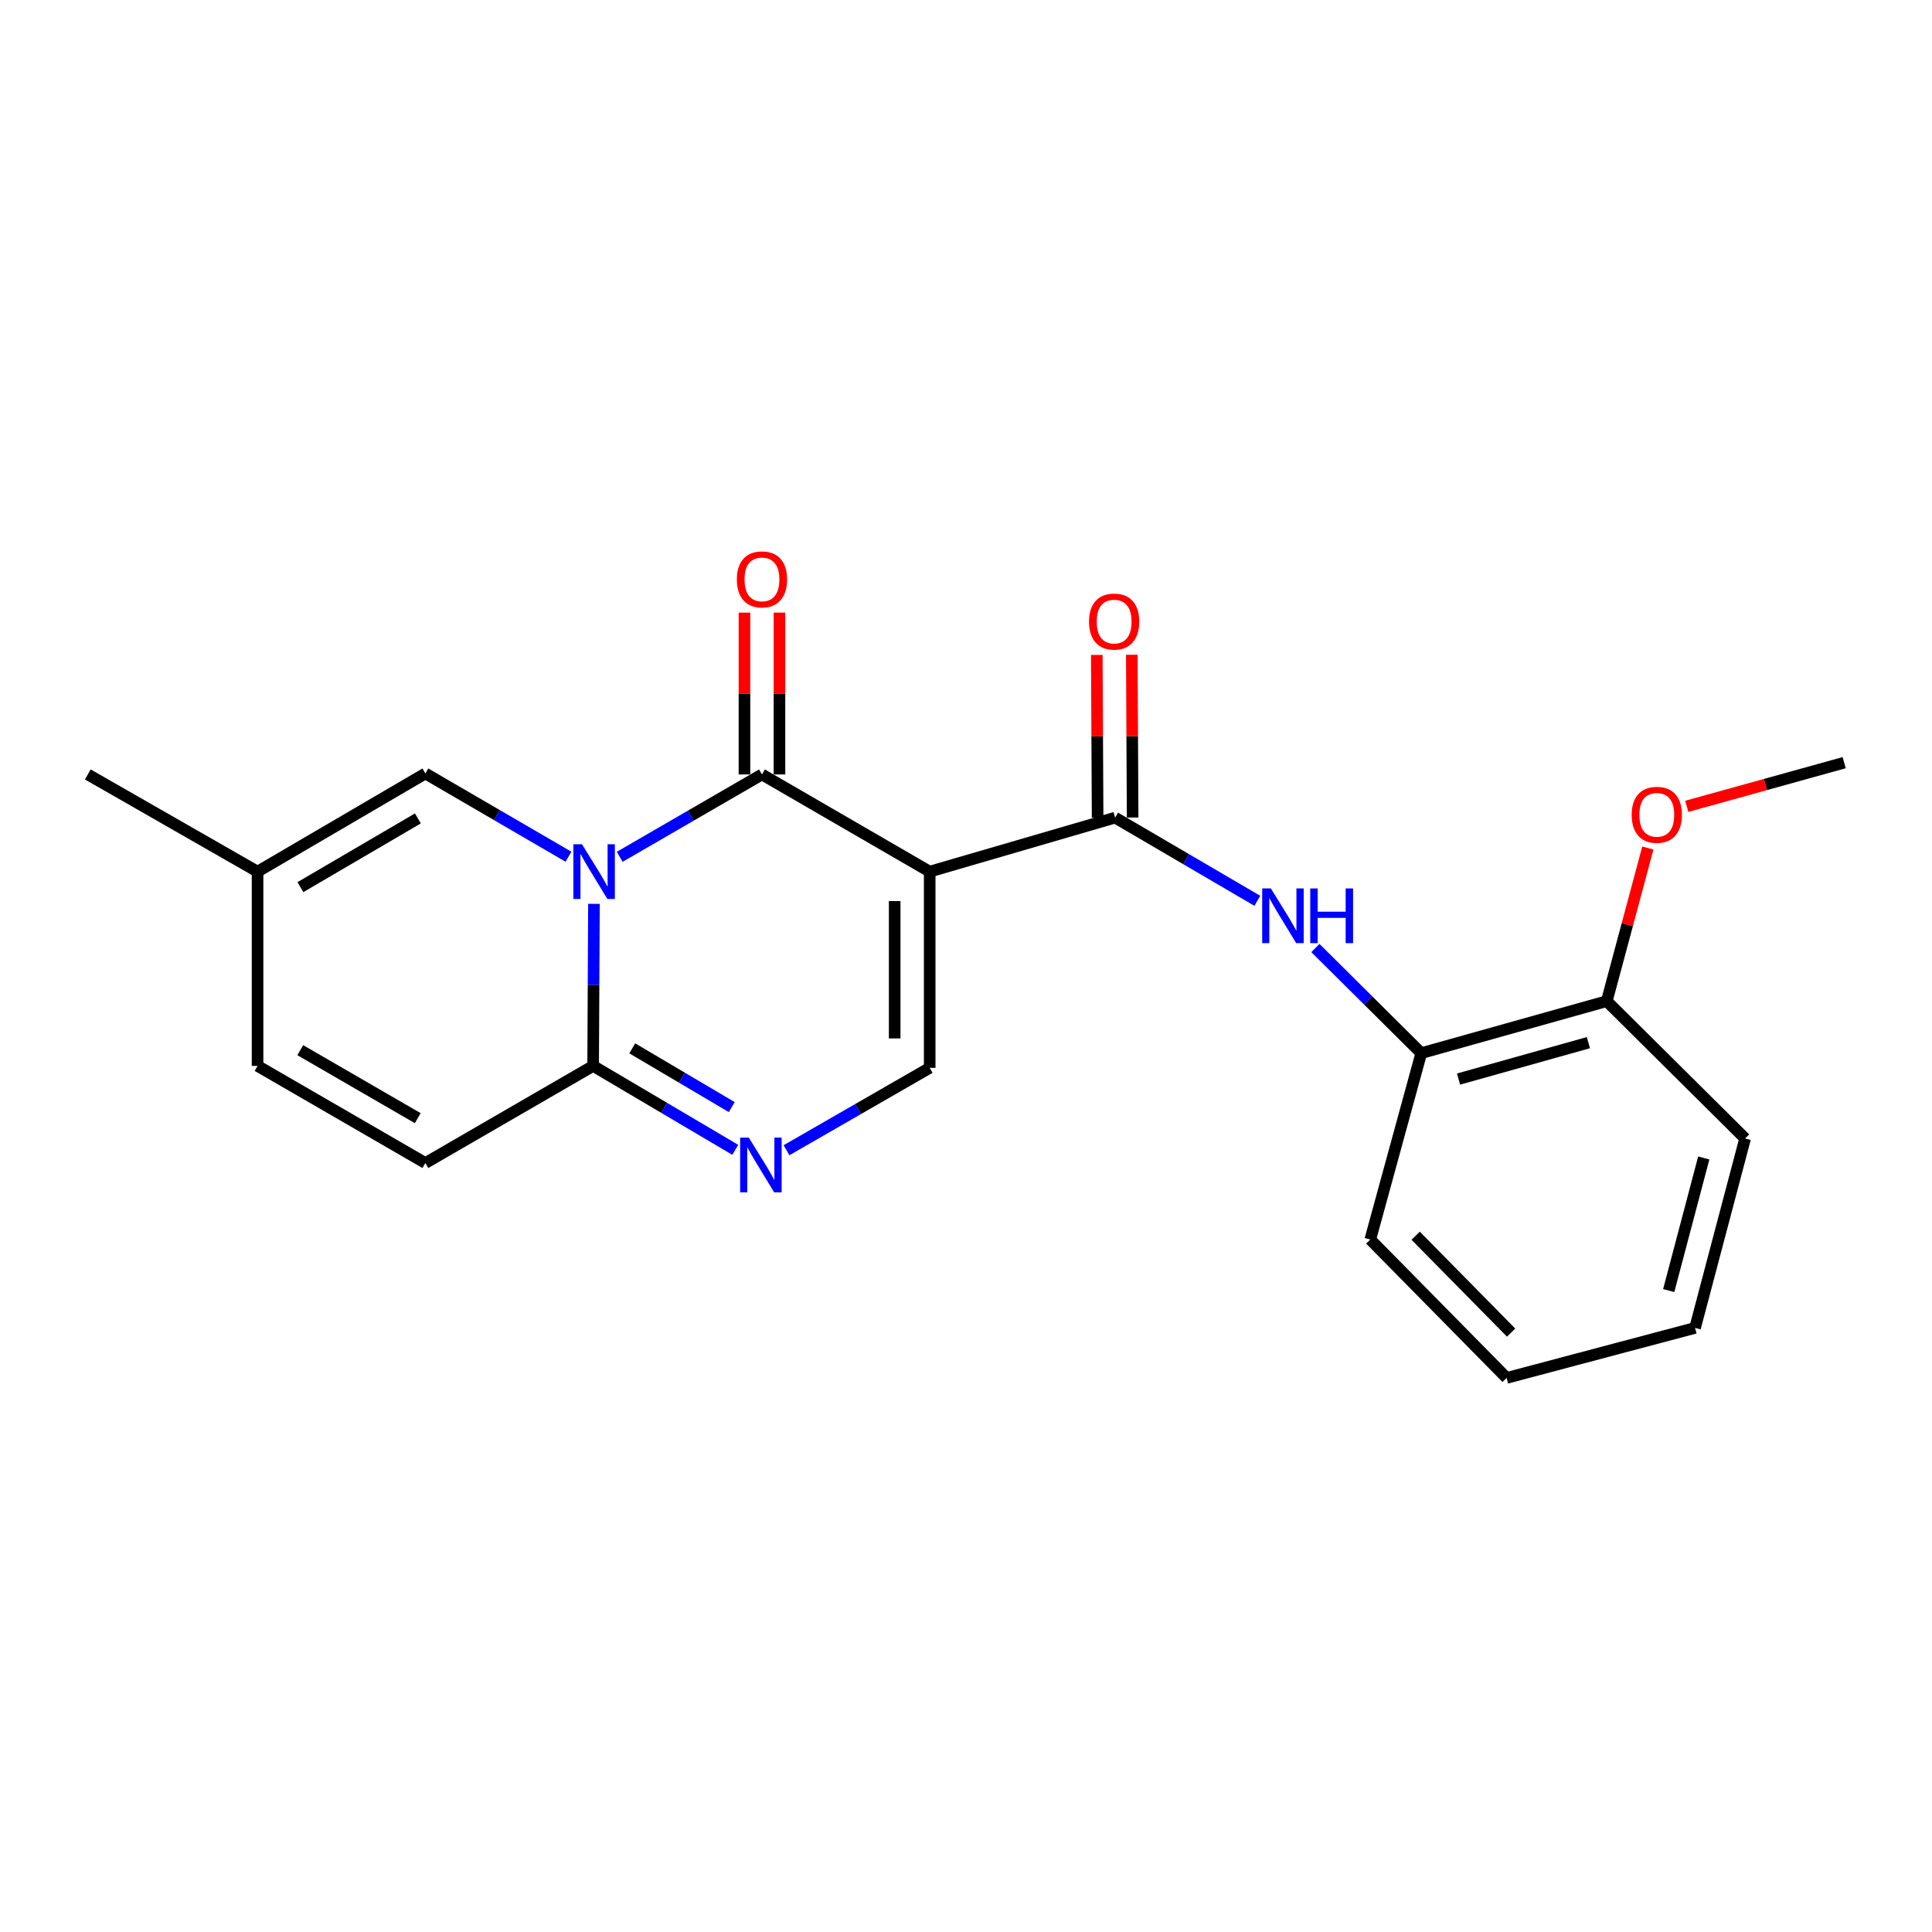 <?xml version='1.0' encoding='iso-8859-1'?>
<svg version='1.1' baseProfile='full'
              xmlns='http://www.w3.org/2000/svg'
                      xmlns:rdkit='http://www.rdkit.org/xml'
                      xmlns:xlink='http://www.w3.org/1999/xlink'
                  xml:space='preserve'
width='1000px' height='1000px' viewBox='0 0 1000 1000'>
<!-- END OF HEADER -->
<rect style='opacity:1.0;fill:#FFFFFF;stroke:none' width='1000' height='1000' x='0' y='0'> </rect>
<path class='bond-1' d='M 320.76,443.486 L 357.576,422.169' style='fill:none;fill-rule:evenodd;stroke:#0000FF;stroke-width:6px;stroke-linecap:butt;stroke-linejoin:miter;stroke-opacity:1' />
<path class='bond-1' d='M 357.576,422.169 L 394.392,400.851' style='fill:none;fill-rule:evenodd;stroke:#000000;stroke-width:6px;stroke-linecap:butt;stroke-linejoin:miter;stroke-opacity:1' />
<path class='bond-3' d='M 307.427,467.832 L 307.217,509.772' style='fill:none;fill-rule:evenodd;stroke:#0000FF;stroke-width:6px;stroke-linecap:butt;stroke-linejoin:miter;stroke-opacity:1' />
<path class='bond-3' d='M 307.217,509.772 L 307.007,551.712' style='fill:none;fill-rule:evenodd;stroke:#000000;stroke-width:6px;stroke-linecap:butt;stroke-linejoin:miter;stroke-opacity:1' />
<path class='bond-6' d='M 294.244,443.44 L 257.21,421.894' style='fill:none;fill-rule:evenodd;stroke:#0000FF;stroke-width:6px;stroke-linecap:butt;stroke-linejoin:miter;stroke-opacity:1' />
<path class='bond-6' d='M 257.21,421.894 L 220.175,400.348' style='fill:none;fill-rule:evenodd;stroke:#000000;stroke-width:6px;stroke-linecap:butt;stroke-linejoin:miter;stroke-opacity:1' />
<path class='bond-0' d='M 481.204,451.158 L 394.392,400.851' style='fill:none;fill-rule:evenodd;stroke:#000000;stroke-width:6px;stroke-linecap:butt;stroke-linejoin:miter;stroke-opacity:1' />
<path class='bond-2' d='M 481.204,451.158 L 577.187,423.201' style='fill:none;fill-rule:evenodd;stroke:#000000;stroke-width:6px;stroke-linecap:butt;stroke-linejoin:miter;stroke-opacity:1' />
<path class='bond-23' d='M 481.204,451.158 L 481.204,552.719' style='fill:none;fill-rule:evenodd;stroke:#000000;stroke-width:6px;stroke-linecap:butt;stroke-linejoin:miter;stroke-opacity:1' />
<path class='bond-23' d='M 463.083,466.392 L 463.083,537.485' style='fill:none;fill-rule:evenodd;stroke:#000000;stroke-width:6px;stroke-linecap:butt;stroke-linejoin:miter;stroke-opacity:1' />
<path class='bond-12' d='M 403.453,400.851 L 403.453,358.971' style='fill:none;fill-rule:evenodd;stroke:#000000;stroke-width:6px;stroke-linecap:butt;stroke-linejoin:miter;stroke-opacity:1' />
<path class='bond-12' d='M 403.453,358.971 L 403.453,317.09' style='fill:none;fill-rule:evenodd;stroke:#FF0000;stroke-width:6px;stroke-linecap:butt;stroke-linejoin:miter;stroke-opacity:1' />
<path class='bond-12' d='M 385.332,400.851 L 385.332,358.971' style='fill:none;fill-rule:evenodd;stroke:#000000;stroke-width:6px;stroke-linecap:butt;stroke-linejoin:miter;stroke-opacity:1' />
<path class='bond-12' d='M 385.332,358.971 L 385.332,317.09' style='fill:none;fill-rule:evenodd;stroke:#FF0000;stroke-width:6px;stroke-linecap:butt;stroke-linejoin:miter;stroke-opacity:1' />
<path class='bond-7' d='M 577.187,423.201 L 613.99,444.729' style='fill:none;fill-rule:evenodd;stroke:#000000;stroke-width:6px;stroke-linecap:butt;stroke-linejoin:miter;stroke-opacity:1' />
<path class='bond-7' d='M 613.99,444.729 L 650.793,466.257' style='fill:none;fill-rule:evenodd;stroke:#0000FF;stroke-width:6px;stroke-linecap:butt;stroke-linejoin:miter;stroke-opacity:1' />
<path class='bond-13' d='M 586.248,423.155 L 586.035,381.024' style='fill:none;fill-rule:evenodd;stroke:#000000;stroke-width:6px;stroke-linecap:butt;stroke-linejoin:miter;stroke-opacity:1' />
<path class='bond-13' d='M 586.035,381.024 L 585.822,338.894' style='fill:none;fill-rule:evenodd;stroke:#FF0000;stroke-width:6px;stroke-linecap:butt;stroke-linejoin:miter;stroke-opacity:1' />
<path class='bond-13' d='M 568.127,423.247 L 567.914,381.116' style='fill:none;fill-rule:evenodd;stroke:#000000;stroke-width:6px;stroke-linecap:butt;stroke-linejoin:miter;stroke-opacity:1' />
<path class='bond-13' d='M 567.914,381.116 L 567.701,338.985' style='fill:none;fill-rule:evenodd;stroke:#FF0000;stroke-width:6px;stroke-linecap:butt;stroke-linejoin:miter;stroke-opacity:1' />
<path class='bond-4' d='M 307.007,551.712 L 343.792,573.433' style='fill:none;fill-rule:evenodd;stroke:#000000;stroke-width:6px;stroke-linecap:butt;stroke-linejoin:miter;stroke-opacity:1' />
<path class='bond-4' d='M 343.792,573.433 L 380.578,595.155' style='fill:none;fill-rule:evenodd;stroke:#0000FF;stroke-width:6px;stroke-linecap:butt;stroke-linejoin:miter;stroke-opacity:1' />
<path class='bond-4' d='M 327.257,542.624 L 353.006,557.829' style='fill:none;fill-rule:evenodd;stroke:#000000;stroke-width:6px;stroke-linecap:butt;stroke-linejoin:miter;stroke-opacity:1' />
<path class='bond-4' d='M 353.006,557.829 L 378.756,573.034' style='fill:none;fill-rule:evenodd;stroke:#0000FF;stroke-width:6px;stroke-linecap:butt;stroke-linejoin:miter;stroke-opacity:1' />
<path class='bond-8' d='M 307.007,551.712 L 220.175,601.979' style='fill:none;fill-rule:evenodd;stroke:#000000;stroke-width:6px;stroke-linecap:butt;stroke-linejoin:miter;stroke-opacity:1' />
<path class='bond-5' d='M 407.099,595.356 L 444.151,574.037' style='fill:none;fill-rule:evenodd;stroke:#0000FF;stroke-width:6px;stroke-linecap:butt;stroke-linejoin:miter;stroke-opacity:1' />
<path class='bond-5' d='M 444.151,574.037 L 481.204,552.719' style='fill:none;fill-rule:evenodd;stroke:#000000;stroke-width:6px;stroke-linecap:butt;stroke-linejoin:miter;stroke-opacity:1' />
<path class='bond-9' d='M 220.175,400.348 L 133.313,451.158' style='fill:none;fill-rule:evenodd;stroke:#000000;stroke-width:6px;stroke-linecap:butt;stroke-linejoin:miter;stroke-opacity:1' />
<path class='bond-9' d='M 216.296,423.611 L 155.492,459.179' style='fill:none;fill-rule:evenodd;stroke:#000000;stroke-width:6px;stroke-linecap:butt;stroke-linejoin:miter;stroke-opacity:1' />
<path class='bond-10' d='M 680.85,490.694 L 708.249,517.901' style='fill:none;fill-rule:evenodd;stroke:#0000FF;stroke-width:6px;stroke-linecap:butt;stroke-linejoin:miter;stroke-opacity:1' />
<path class='bond-10' d='M 708.249,517.901 L 735.649,545.108' style='fill:none;fill-rule:evenodd;stroke:#000000;stroke-width:6px;stroke-linecap:butt;stroke-linejoin:miter;stroke-opacity:1' />
<path class='bond-22' d='M 220.175,601.979 L 133.313,551.712' style='fill:none;fill-rule:evenodd;stroke:#000000;stroke-width:6px;stroke-linecap:butt;stroke-linejoin:miter;stroke-opacity:1' />
<path class='bond-22' d='M 216.222,578.754 L 155.419,543.568' style='fill:none;fill-rule:evenodd;stroke:#000000;stroke-width:6px;stroke-linecap:butt;stroke-linejoin:miter;stroke-opacity:1' />
<path class='bond-11' d='M 133.313,451.158 L 133.313,551.712' style='fill:none;fill-rule:evenodd;stroke:#000000;stroke-width:6px;stroke-linecap:butt;stroke-linejoin:miter;stroke-opacity:1' />
<path class='bond-17' d='M 133.313,451.158 L 45.455,400.851' style='fill:none;fill-rule:evenodd;stroke:#000000;stroke-width:6px;stroke-linecap:butt;stroke-linejoin:miter;stroke-opacity:1' />
<path class='bond-14' d='M 735.649,545.108 L 831.662,518.187' style='fill:none;fill-rule:evenodd;stroke:#000000;stroke-width:6px;stroke-linecap:butt;stroke-linejoin:miter;stroke-opacity:1' />
<path class='bond-14' d='M 754.943,558.518 L 822.152,539.674' style='fill:none;fill-rule:evenodd;stroke:#000000;stroke-width:6px;stroke-linecap:butt;stroke-linejoin:miter;stroke-opacity:1' />
<path class='bond-16' d='M 735.649,545.108 L 709.252,641.584' style='fill:none;fill-rule:evenodd;stroke:#000000;stroke-width:6px;stroke-linecap:butt;stroke-linejoin:miter;stroke-opacity:1' />
<path class='bond-15' d='M 831.662,518.187 L 842.294,478.553' style='fill:none;fill-rule:evenodd;stroke:#000000;stroke-width:6px;stroke-linecap:butt;stroke-linejoin:miter;stroke-opacity:1' />
<path class='bond-15' d='M 842.294,478.553 L 852.926,438.919' style='fill:none;fill-rule:evenodd;stroke:#FF0000;stroke-width:6px;stroke-linecap:butt;stroke-linejoin:miter;stroke-opacity:1' />
<path class='bond-18' d='M 831.662,518.187 L 903.272,589.284' style='fill:none;fill-rule:evenodd;stroke:#000000;stroke-width:6px;stroke-linecap:butt;stroke-linejoin:miter;stroke-opacity:1' />
<path class='bond-19' d='M 873.072,417.357 L 913.809,406.059' style='fill:none;fill-rule:evenodd;stroke:#FF0000;stroke-width:6px;stroke-linecap:butt;stroke-linejoin:miter;stroke-opacity:1' />
<path class='bond-19' d='M 913.809,406.059 L 954.545,394.76' style='fill:none;fill-rule:evenodd;stroke:#000000;stroke-width:6px;stroke-linecap:butt;stroke-linejoin:miter;stroke-opacity:1' />
<path class='bond-20' d='M 709.252,641.584 L 779.825,713.214' style='fill:none;fill-rule:evenodd;stroke:#000000;stroke-width:6px;stroke-linecap:butt;stroke-linejoin:miter;stroke-opacity:1' />
<path class='bond-20' d='M 732.747,639.61 L 782.148,689.751' style='fill:none;fill-rule:evenodd;stroke:#000000;stroke-width:6px;stroke-linecap:butt;stroke-linejoin:miter;stroke-opacity:1' />
<path class='bond-24' d='M 903.272,589.284 L 877.358,687.321' style='fill:none;fill-rule:evenodd;stroke:#000000;stroke-width:6px;stroke-linecap:butt;stroke-linejoin:miter;stroke-opacity:1' />
<path class='bond-24' d='M 881.865,599.358 L 863.726,667.984' style='fill:none;fill-rule:evenodd;stroke:#000000;stroke-width:6px;stroke-linecap:butt;stroke-linejoin:miter;stroke-opacity:1' />
<path class='bond-21' d='M 779.825,713.214 L 877.358,687.321' style='fill:none;fill-rule:evenodd;stroke:#000000;stroke-width:6px;stroke-linecap:butt;stroke-linejoin:miter;stroke-opacity:1' />
<path  class='atom-0' d='M 301.25 436.998
L 310.53 451.998
Q 311.45 453.478, 312.93 456.158
Q 314.41 458.838, 314.49 458.998
L 314.49 436.998
L 318.25 436.998
L 318.25 465.318
L 314.37 465.318
L 304.41 448.918
Q 303.25 446.998, 302.01 444.798
Q 300.81 442.598, 300.45 441.918
L 300.45 465.318
L 296.77 465.318
L 296.77 436.998
L 301.25 436.998
' fill='#0000FF'/>
<path  class='atom-5' d='M 387.579 588.825
L 396.859 603.825
Q 397.779 605.305, 399.259 607.985
Q 400.739 610.665, 400.819 610.825
L 400.819 588.825
L 404.579 588.825
L 404.579 617.145
L 400.699 617.145
L 390.739 600.745
Q 389.579 598.825, 388.339 596.625
Q 387.139 594.425, 386.779 593.745
L 386.779 617.145
L 383.099 617.145
L 383.099 588.825
L 387.579 588.825
' fill='#0000FF'/>
<path  class='atom-8' d='M 657.789 459.851
L 667.069 474.851
Q 667.989 476.331, 669.469 479.011
Q 670.949 481.691, 671.029 481.851
L 671.029 459.851
L 674.789 459.851
L 674.789 488.171
L 670.909 488.171
L 660.949 471.771
Q 659.789 469.851, 658.549 467.651
Q 657.349 465.451, 656.989 464.771
L 656.989 488.171
L 653.309 488.171
L 653.309 459.851
L 657.789 459.851
' fill='#0000FF'/>
<path  class='atom-8' d='M 678.189 459.851
L 682.029 459.851
L 682.029 471.891
L 696.509 471.891
L 696.509 459.851
L 700.349 459.851
L 700.349 488.171
L 696.509 488.171
L 696.509 475.091
L 682.029 475.091
L 682.029 488.171
L 678.189 488.171
L 678.189 459.851
' fill='#0000FF'/>
<path  class='atom-13' d='M 381.392 299.884
Q 381.392 293.084, 384.752 289.284
Q 388.112 285.484, 394.392 285.484
Q 400.672 285.484, 404.032 289.284
Q 407.392 293.084, 407.392 299.884
Q 407.392 306.764, 403.992 310.684
Q 400.592 314.564, 394.392 314.564
Q 388.152 314.564, 384.752 310.684
Q 381.392 306.804, 381.392 299.884
M 394.392 311.364
Q 398.712 311.364, 401.032 308.484
Q 403.392 305.564, 403.392 299.884
Q 403.392 294.324, 401.032 291.524
Q 398.712 288.684, 394.392 288.684
Q 390.072 288.684, 387.712 291.484
Q 385.392 294.284, 385.392 299.884
Q 385.392 305.604, 387.712 308.484
Q 390.072 311.364, 394.392 311.364
' fill='#FF0000'/>
<path  class='atom-14' d='M 563.674 321.72
Q 563.674 314.92, 567.034 311.12
Q 570.394 307.32, 576.674 307.32
Q 582.954 307.32, 586.314 311.12
Q 589.674 314.92, 589.674 321.72
Q 589.674 328.6, 586.274 332.52
Q 582.874 336.4, 576.674 336.4
Q 570.434 336.4, 567.034 332.52
Q 563.674 328.64, 563.674 321.72
M 576.674 333.2
Q 580.994 333.2, 583.314 330.32
Q 585.674 327.4, 585.674 321.72
Q 585.674 316.16, 583.314 313.36
Q 580.994 310.52, 576.674 310.52
Q 572.354 310.52, 569.994 313.32
Q 567.674 316.12, 567.674 321.72
Q 567.674 327.44, 569.994 330.32
Q 572.354 333.2, 576.674 333.2
' fill='#FF0000'/>
<path  class='atom-16' d='M 844.556 421.741
Q 844.556 414.941, 847.916 411.141
Q 851.276 407.341, 857.556 407.341
Q 863.836 407.341, 867.196 411.141
Q 870.556 414.941, 870.556 421.741
Q 870.556 428.621, 867.156 432.541
Q 863.756 436.421, 857.556 436.421
Q 851.316 436.421, 847.916 432.541
Q 844.556 428.661, 844.556 421.741
M 857.556 433.221
Q 861.876 433.221, 864.196 430.341
Q 866.556 427.421, 866.556 421.741
Q 866.556 416.181, 864.196 413.381
Q 861.876 410.541, 857.556 410.541
Q 853.236 410.541, 850.876 413.341
Q 848.556 416.141, 848.556 421.741
Q 848.556 427.461, 850.876 430.341
Q 853.236 433.221, 857.556 433.221
' fill='#FF0000'/>
</svg>
